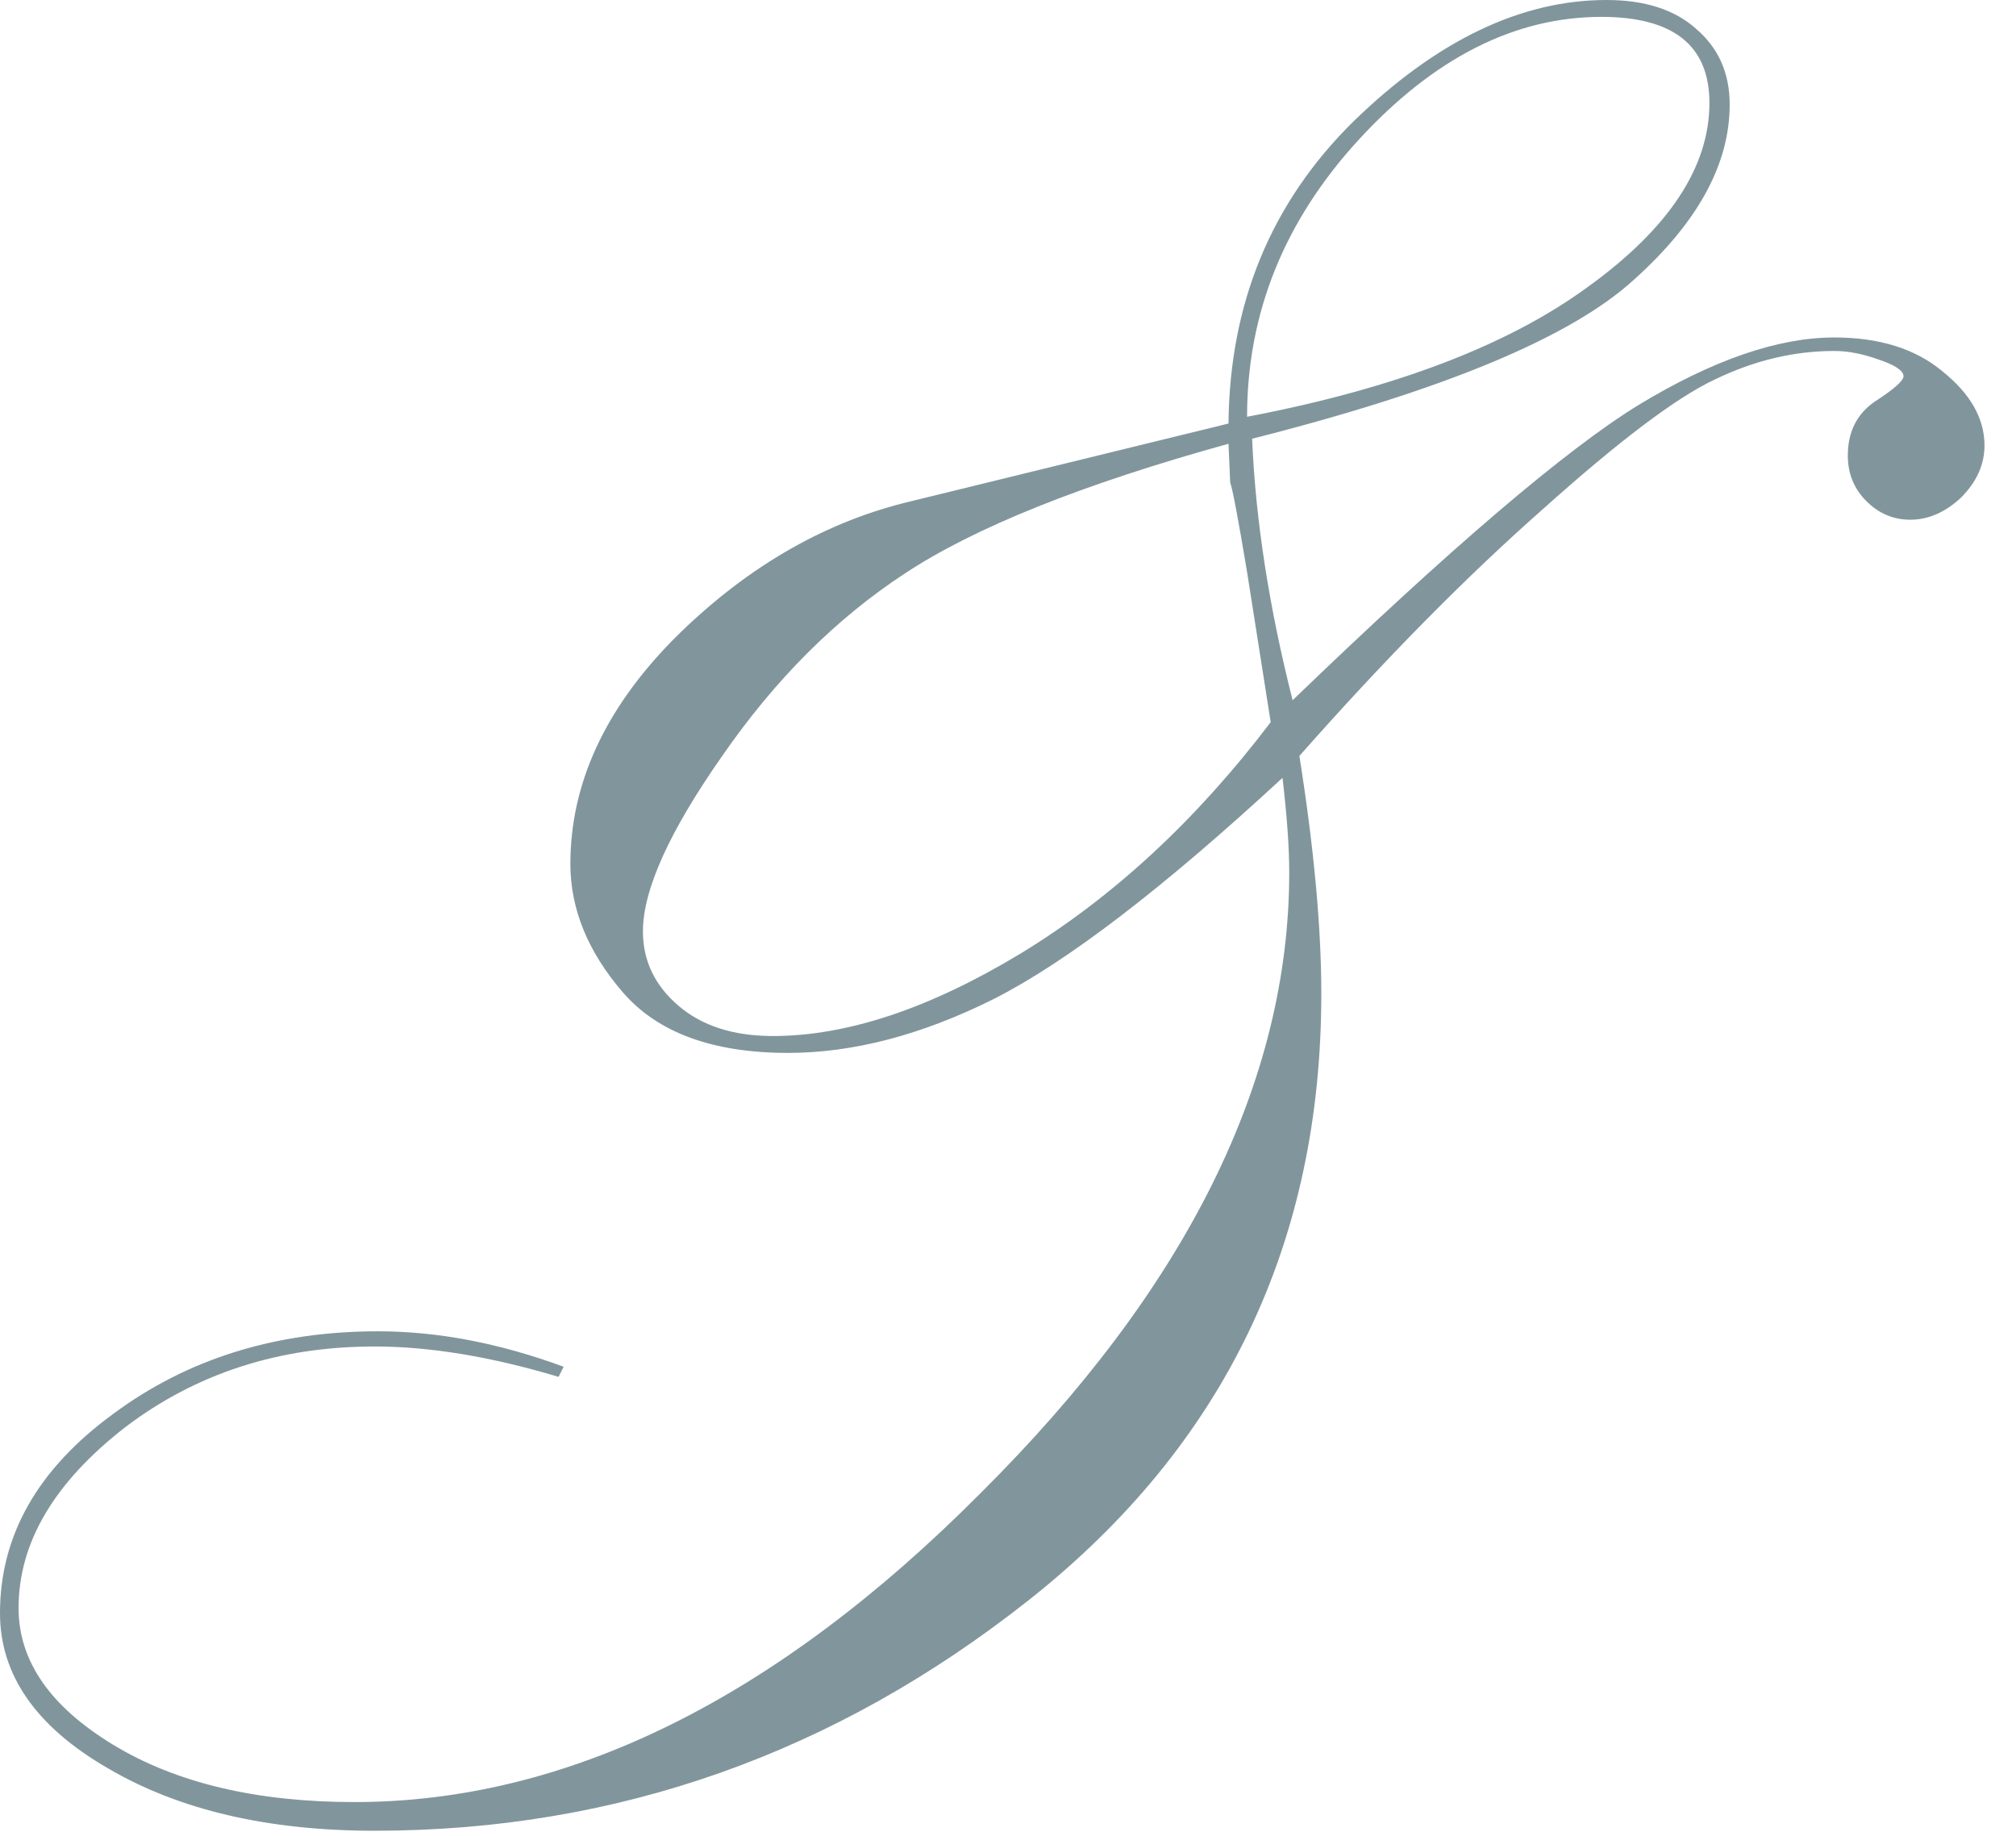 <?xml version="1.0" encoding="UTF-8"?> <svg xmlns="http://www.w3.org/2000/svg" width="56" height="51" viewBox="0 0 56 51" fill="none"><path d="M36.094 21C36.5 23.562 36.703 25.766 36.703 27.609C36.703 34.547 34 40.156 28.594 44.438C23.188 48.719 17.125 50.859 10.406 50.859C7.438 50.859 4.969 50.281 3 49.125C1 47.969 0 46.531 0 44.812C0 42.656 1.047 40.812 3.141 39.281C5.203 37.75 7.656 36.984 10.5 36.984C12.156 36.984 13.875 37.312 15.656 37.969L15.516 38.25C13.641 37.688 11.938 37.406 10.406 37.406C7.75 37.406 5.438 38.156 3.469 39.656C1.5 41.188 0.516 42.859 0.516 44.672C0.516 46.141 1.391 47.406 3.141 48.469C4.891 49.531 7.125 50.062 9.844 50.062C15.75 50.062 21.547 47.203 27.234 41.484C32.953 35.797 35.812 30.047 35.812 24.234C35.812 23.547 35.75 22.672 35.625 21.609C32.312 24.672 29.641 26.719 27.609 27.75C25.609 28.75 23.703 29.25 21.891 29.25C19.797 29.25 18.266 28.688 17.297 27.562C16.328 26.438 15.844 25.25 15.844 24C15.844 21.781 16.797 19.703 18.703 17.766C20.641 15.828 22.781 14.562 25.125 13.969L34.125 11.766C34.156 8.422 35.312 5.625 37.594 3.375C39.906 1.125 42.25 0 44.625 0C45.688 0 46.516 0.266 47.109 0.797C47.734 1.328 48.047 2.031 48.047 2.906C48.047 4.562 47.156 6.188 45.375 7.781C43.625 9.375 40.094 10.844 34.781 12.188C34.875 14.438 35.25 16.859 35.906 19.453C40.281 15.234 43.484 12.5 45.516 11.25C47.578 10 49.391 9.375 50.953 9.375C52.203 9.375 53.203 9.688 53.953 10.312C54.734 10.938 55.125 11.625 55.125 12.375C55.125 12.906 54.906 13.391 54.469 13.828C54.031 14.234 53.562 14.438 53.062 14.438C52.594 14.438 52.188 14.266 51.844 13.922C51.5 13.578 51.328 13.156 51.328 12.656C51.328 12 51.578 11.5 52.078 11.156C52.609 10.812 52.875 10.578 52.875 10.453C52.875 10.297 52.641 10.141 52.172 9.984C51.734 9.828 51.328 9.75 50.953 9.75C49.828 9.75 48.719 10.016 47.625 10.547C46.562 11.047 44.969 12.25 42.844 14.156C40.719 16.031 38.469 18.312 36.094 21ZM34.641 11.578C38.734 10.797 41.891 9.594 44.109 7.969C46.359 6.344 47.484 4.641 47.484 2.859C47.484 1.266 46.484 0.469 44.484 0.469C42.078 0.469 39.828 1.609 37.734 3.891C35.672 6.141 34.641 8.703 34.641 11.578ZM35.297 20.062L34.641 15.891C34.391 14.391 34.234 13.562 34.172 13.406L34.125 12.328C30.062 13.453 27.062 14.656 25.125 15.938C23.219 17.188 21.531 18.875 20.062 21C18.594 23.094 17.859 24.719 17.859 25.875C17.859 26.688 18.188 27.375 18.844 27.938C19.5 28.5 20.375 28.781 21.469 28.781C23.531 28.781 25.828 28.016 28.359 26.484C30.922 24.922 33.234 22.781 35.297 20.062Z" fill="#81969C"></path></svg> 